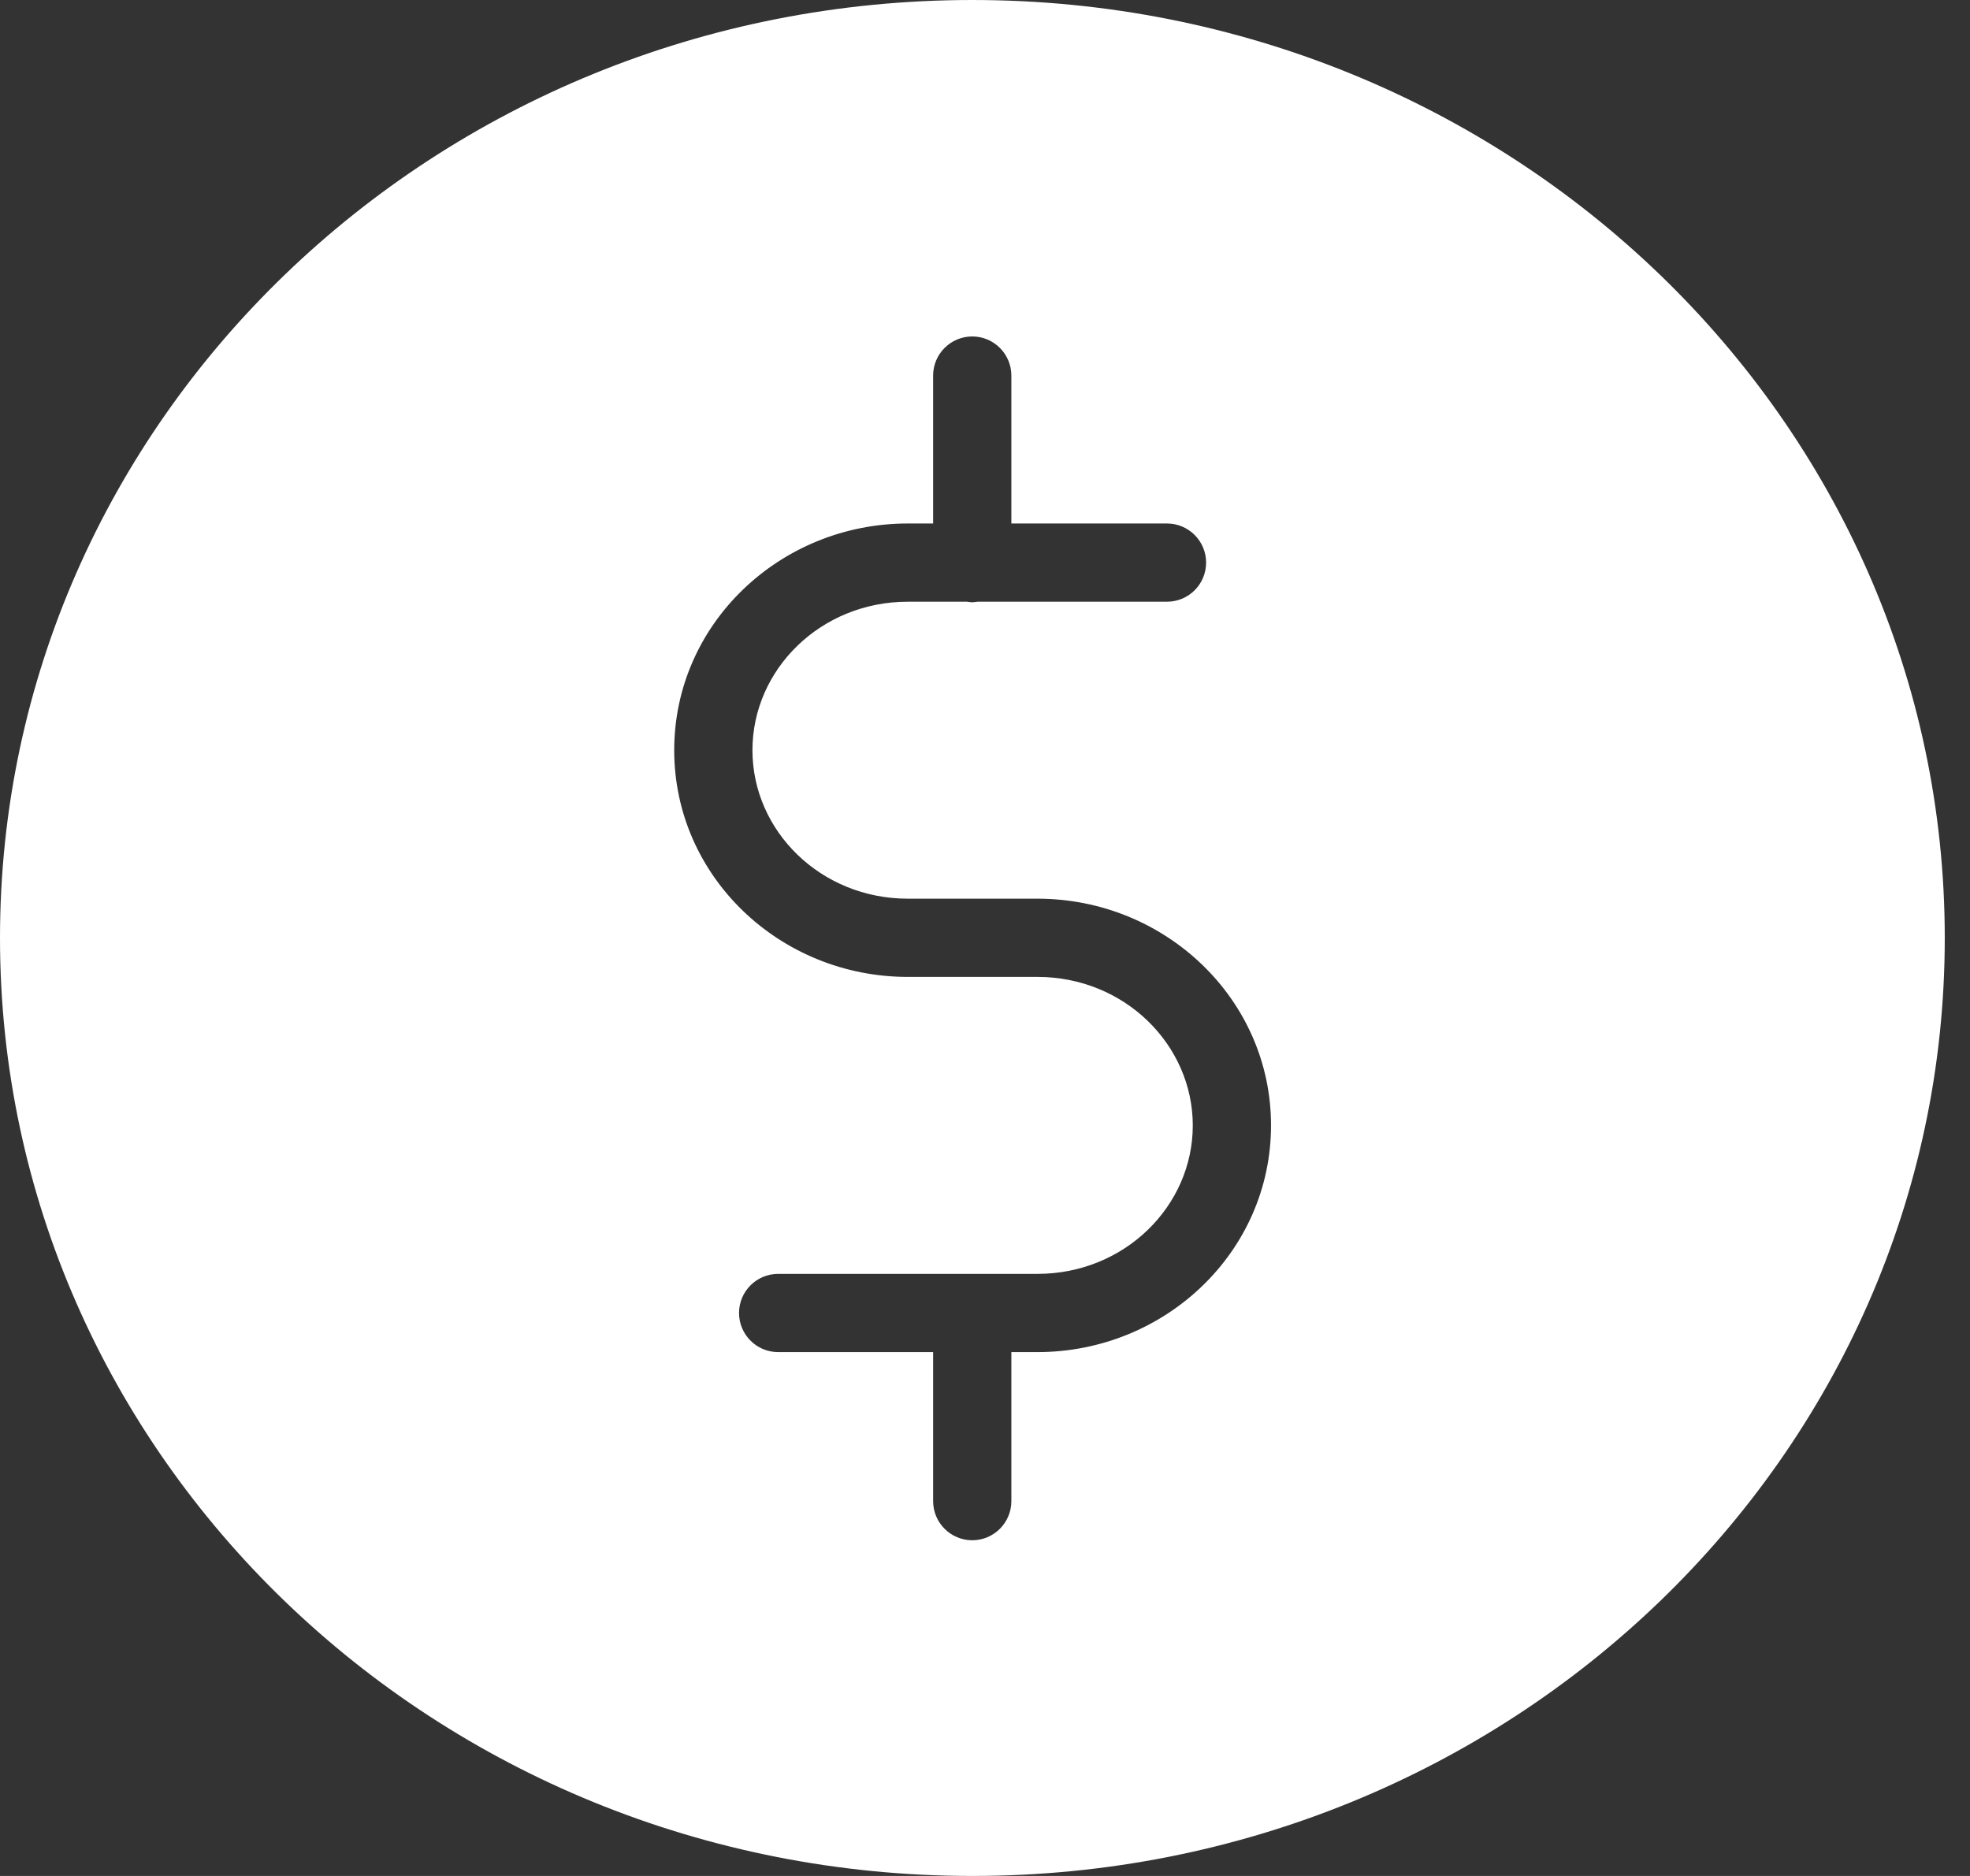 <svg width="21" height="20" viewBox="0 0 21 20" fill="none" xmlns="http://www.w3.org/2000/svg">
<rect x="0" y="0" width="21" height="20" fill="#333333" stroke="none"/>
<path d="M10.365 0C16.09 0 20.731 4.477 20.731 10C20.731 15.523 16.09 20 10.365 20C4.641 20 1.69039e-07 15.523 0 10C0 4.477 4.641 0 10.365 0ZM10.364 3.587C10.134 3.587 9.947 3.774 9.947 4.004V5.581H9.677C8.316 5.581 7.187 6.65 7.187 7.998C7.187 9.347 8.316 10.415 9.677 10.415H11.059C11.987 10.415 12.714 11.138 12.715 11.998C12.715 12.858 11.988 13.581 11.059 13.581H8.295C8.065 13.581 7.878 13.768 7.878 13.998C7.878 14.228 8.065 14.415 8.295 14.415H9.947V16.004C9.947 16.234 10.134 16.421 10.364 16.421C10.594 16.421 10.781 16.234 10.781 16.004V14.415H11.059C12.419 14.415 13.549 13.347 13.549 11.998C13.549 10.65 12.419 9.581 11.059 9.581H9.677C8.748 9.581 8.021 8.858 8.021 7.998C8.021 7.138 8.748 6.415 9.677 6.415H10.309C10.327 6.417 10.345 6.421 10.364 6.421C10.383 6.421 10.402 6.417 10.42 6.415H12.44C12.671 6.415 12.857 6.228 12.857 5.998C12.857 5.768 12.67 5.581 12.44 5.581H10.781V4.004C10.781 3.774 10.594 3.587 10.364 3.587Z" fill="white"/>
</svg>
